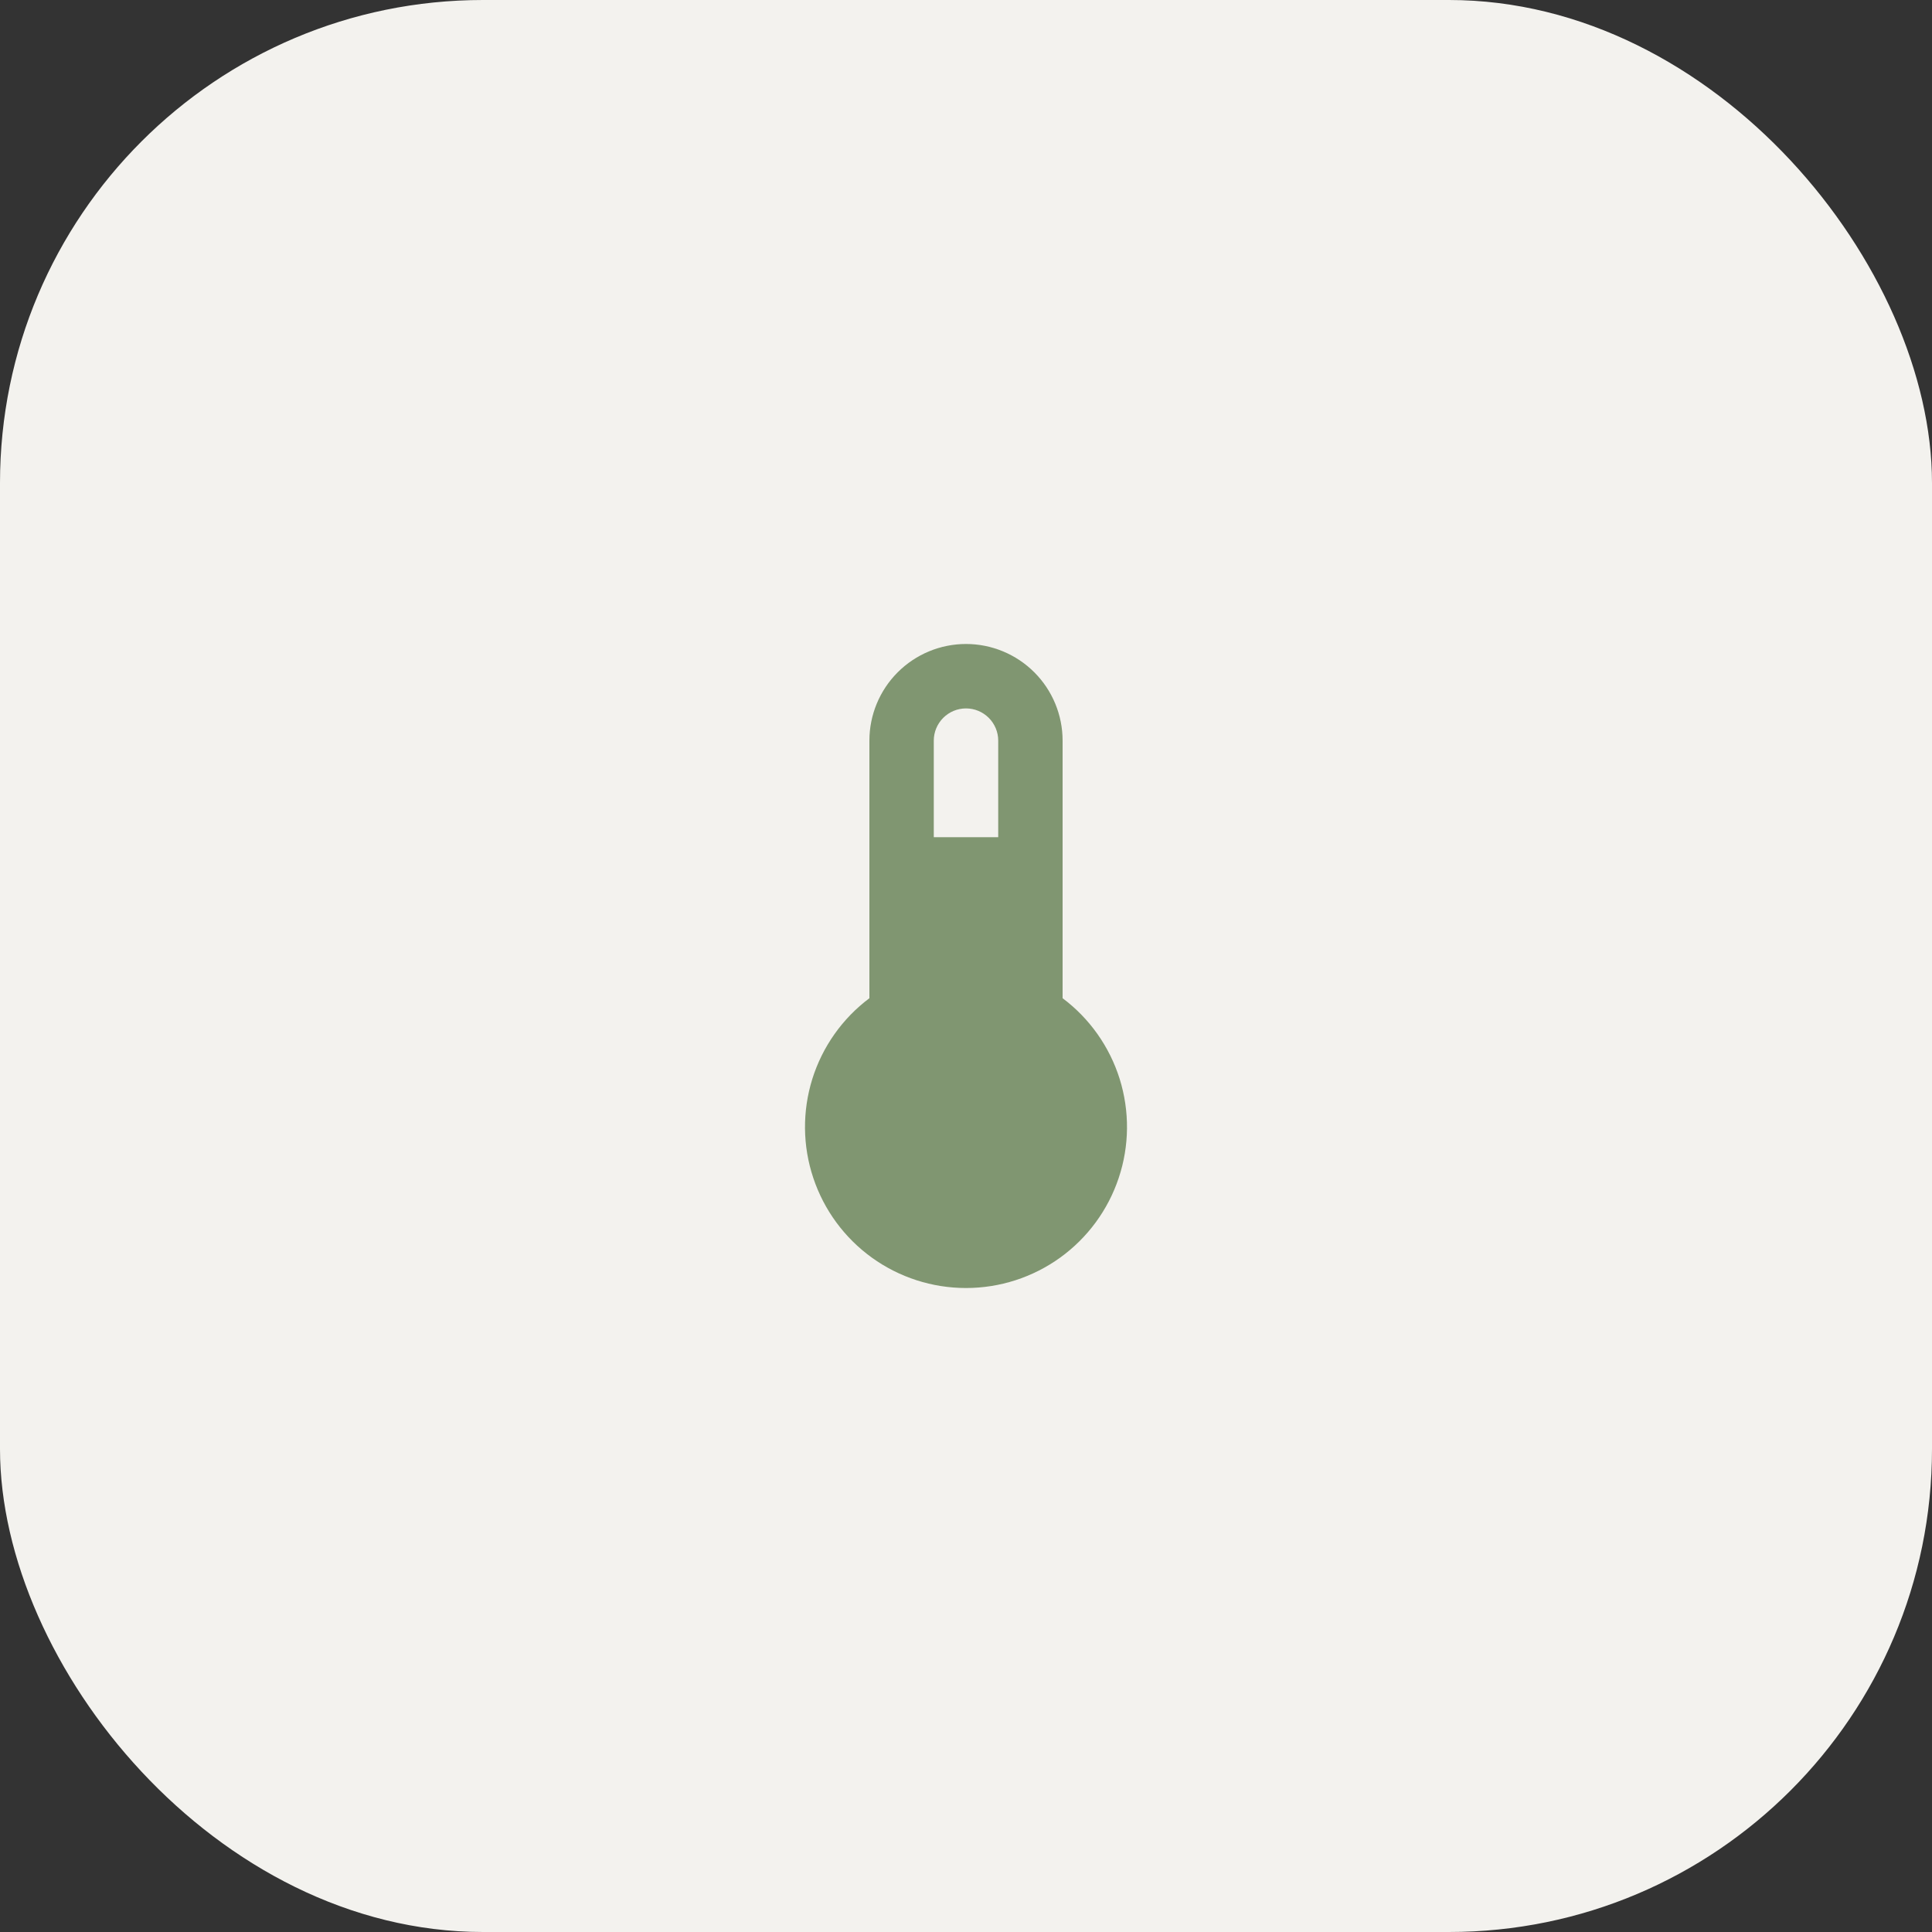 <?xml version="1.0" encoding="UTF-8"?> <svg xmlns="http://www.w3.org/2000/svg" width="40" height="40" viewBox="0 0 40 40" fill="none"><rect x="0" y="0" width="40" height="40" fill="#333333" stroke="none"/><rect width="40" height="40" rx="10" fill="#F3F2EE"></rect><path d="M22 20.667V15.333C22 14.803 21.789 14.294 21.414 13.919C21.039 13.544 20.53 13.333 20 13.333C19.47 13.333 18.961 13.544 18.586 13.919C18.211 14.294 18 14.803 18 15.333V20.667C17.44 21.086 17.027 21.672 16.818 22.339C16.61 23.007 16.616 23.724 16.838 24.387C17.059 25.051 17.483 25.628 18.051 26.038C18.619 26.447 19.3 26.667 20 26.667C20.7 26.667 21.381 26.447 21.949 26.038C22.517 25.628 22.941 25.051 23.162 24.387C23.384 23.724 23.39 23.007 23.182 22.339C22.973 21.672 22.56 21.086 22 20.667ZM20 14.667C20.177 14.667 20.346 14.737 20.471 14.862C20.596 14.987 20.667 15.156 20.667 15.333V17.333H19.333V15.333C19.333 15.156 19.404 14.987 19.529 14.862C19.654 14.737 19.823 14.667 20 14.667Z" fill="#809671"></path></svg> 